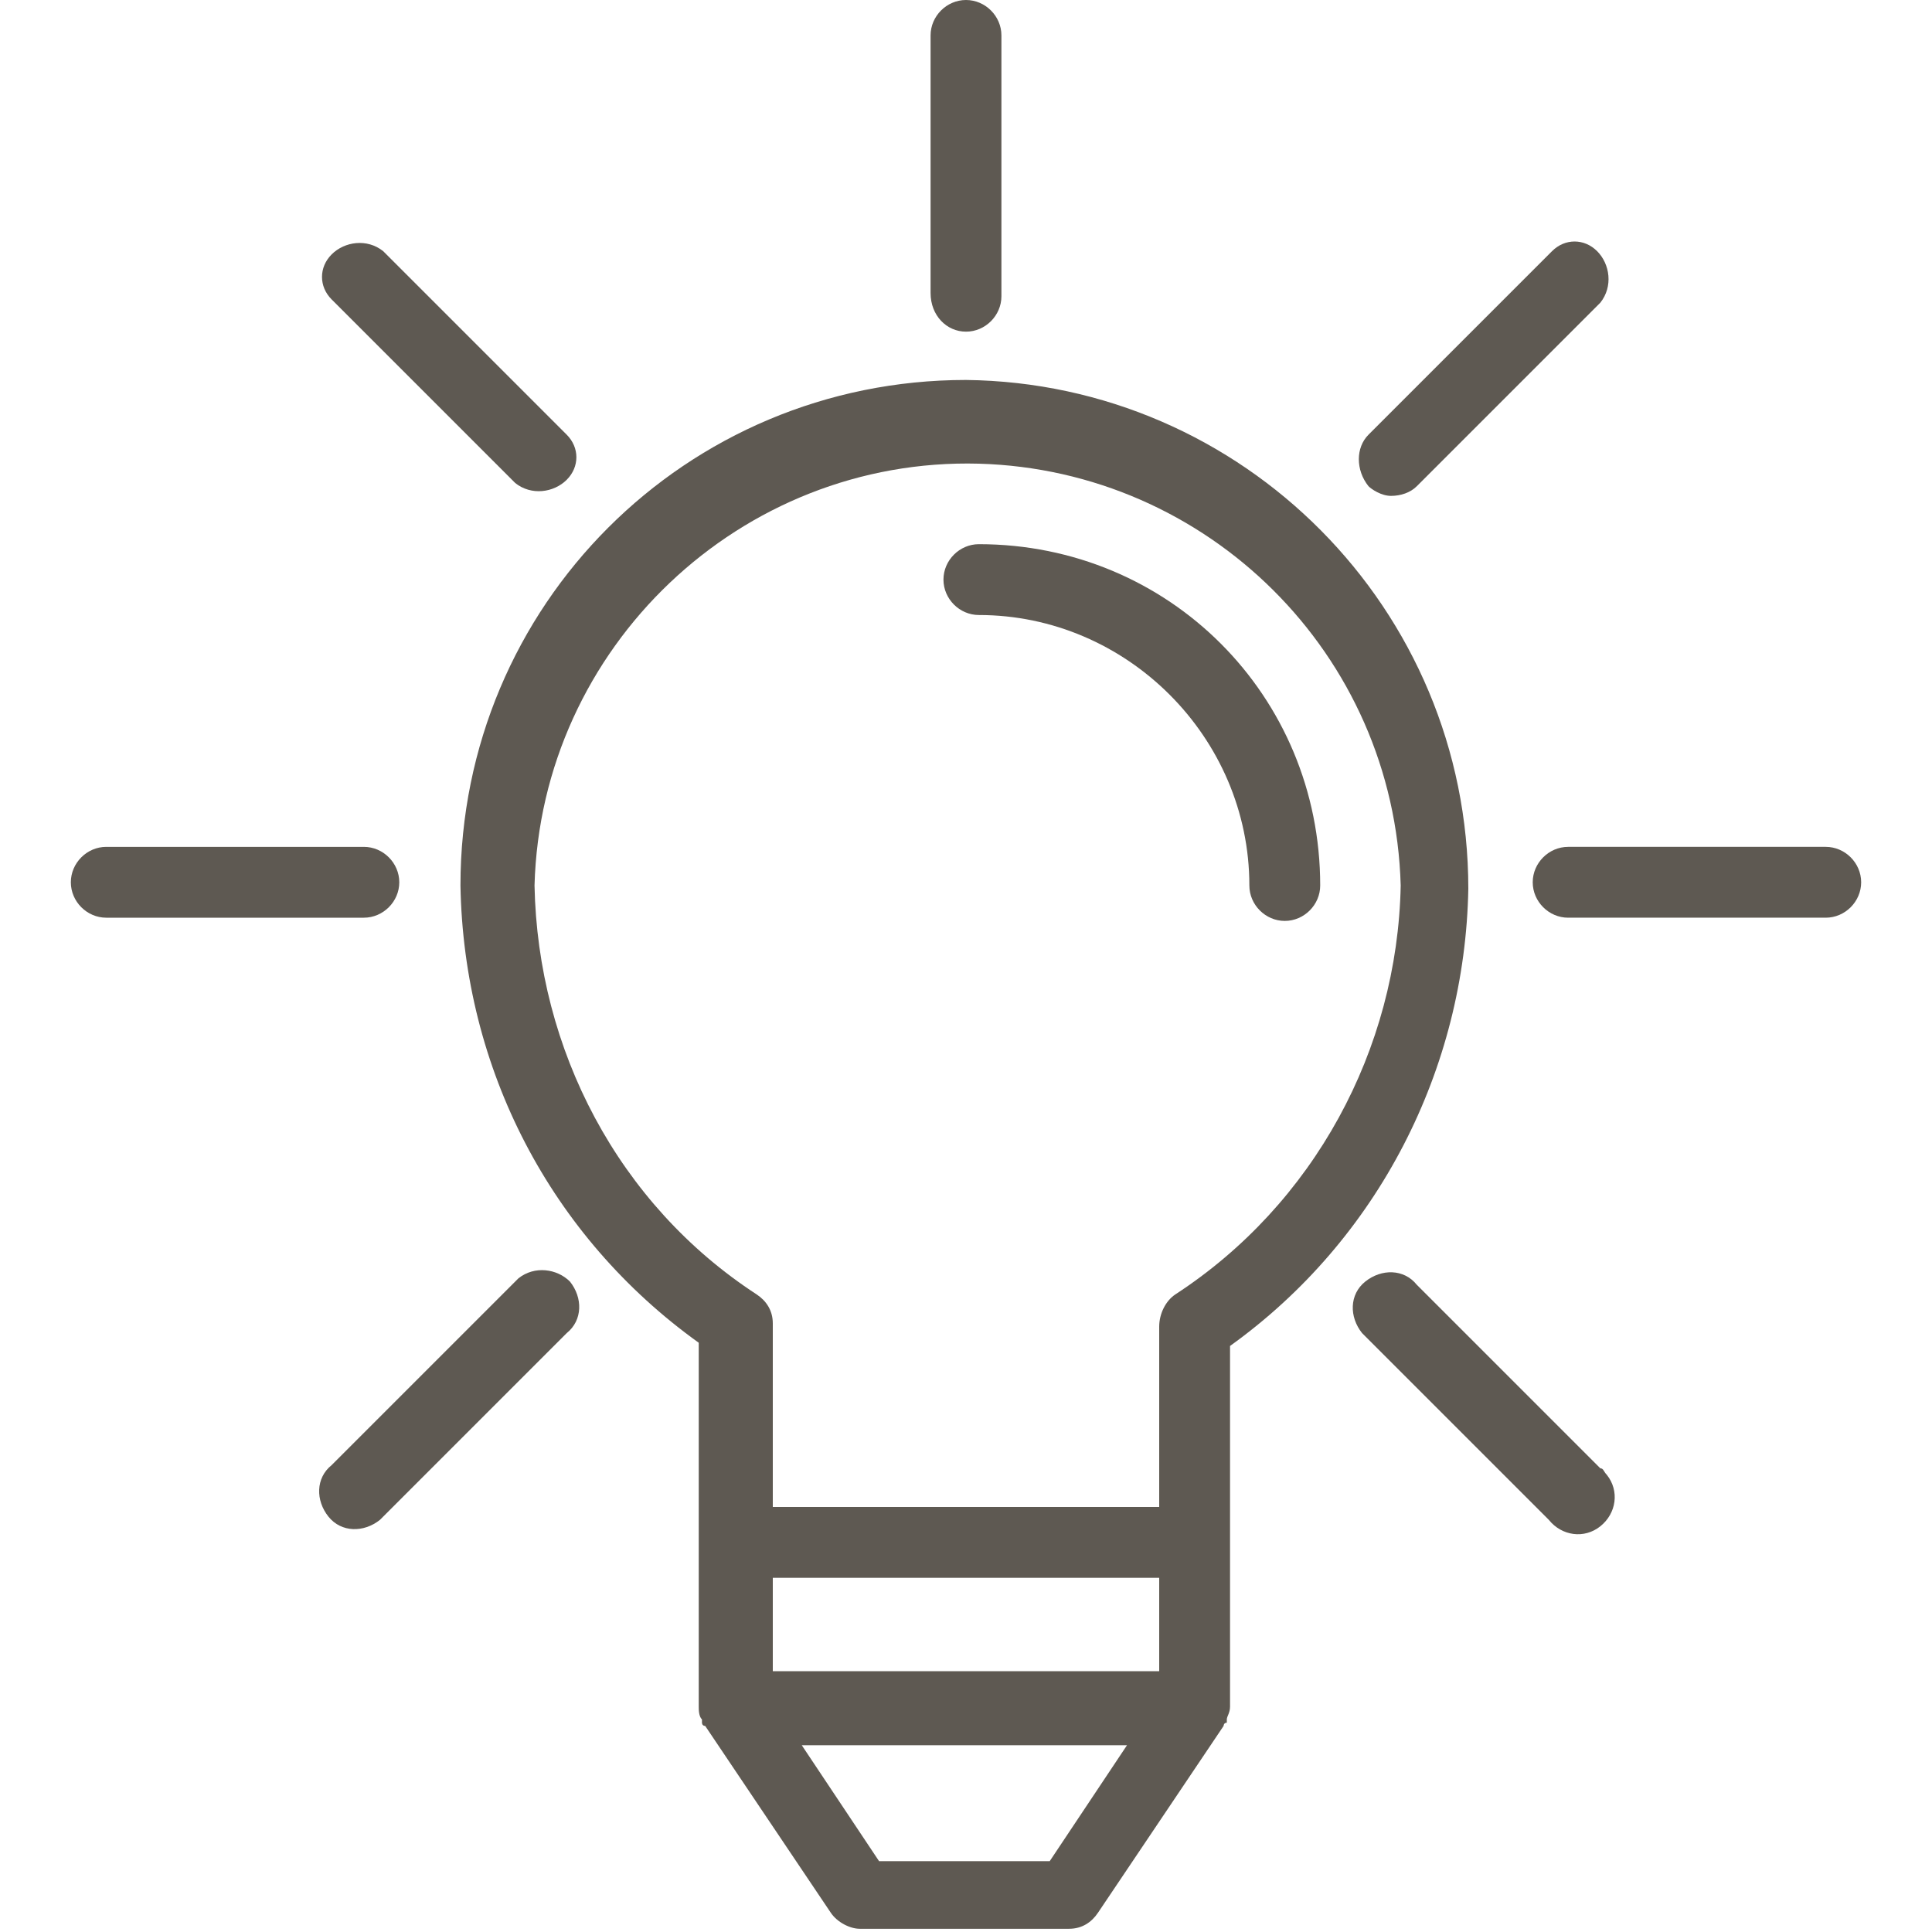 <?xml version="1.0" encoding="UTF-8"?>
<!-- Generator: Adobe Illustrator 26.4.1, SVG Export Plug-In . SVG Version: 6.00 Build 0)  -->
<svg xmlns="http://www.w3.org/2000/svg" xmlns:xlink="http://www.w3.org/1999/xlink" version="1.1" id="Capa_1" x="0px" y="0px" width="60px" height="60px" viewBox="0 0 60 60" style="enable-background:new 0 0 60 60;" xml:space="preserve">
<style type="text/css">
	.st0{fill:#5E5952;}
</style>
<g>
	<path class="st0" d="M629.5,359.2c1.7,0,3.1-1.4,3.1-3.1V352c0-1.7-1.4-3.1-3.1-3.1h-26.9l0-4.1c1.7,0.4,3.4,0.5,5.1,0.3   c2.4,2.3,6.2,2.3,8.5-0.1c0.5-0.5,0.9-1.1,1.2-1.7c2.3-0.6,3.9-2.6,3.9-5c0-1-0.3-2.1-0.9-2.9c1.6-2.4,1-5.6-1.4-7.2   c-0.3-0.2-0.5-0.3-0.8-0.4c0.4-0.9,0.6-1.8,0.6-2.8c0-3.7-3-6.8-6.7-6.9c-0.1-2.9-2.5-5.1-5.4-5c-1,0-1.9,0.4-2.7,0.9   c-3.5-4.1-9.7-4.6-13.8-1.1c-0.7,0.6-1.3,1.3-1.8,2c-5.3-1-10.4,2.4-11.4,7.7c-0.3,1.7-0.2,3.4,0.4,5c-1.1,0.5-2.1,1.5-2.6,2.6   c-0.6,1.2-0.6,2.6-0.1,3.9c-2.2,1.8-2.6,5-0.9,7.3c0.7,0.9,1.7,1.5,2.8,1.8c0.8,1.8,2.4,3.1,4.4,3.4c0.4,0.1,0.8,0.1,1.1,0.1   c1.6,0,3.1-0.6,4.2-1.7c1.4,0.2,2.7,0,4-0.4l0,12.5c0,4.1-2.7,9.9-4.8,11.6c-0.5,0.3-0.5,1-0.2,1.4c0.3,0.5,1,0.5,1.4,0.2   c0,0,0,0,0,0c2.8-2.3,5.6-8.8,5.6-13.2l-0.1-19.9c1.5,0.3,3.1-0.2,4.1-1.3c1.1,1.1,2.7,1.6,4.1,1.1l0.1,11.8h-3.1   c-1.7,0-3.1,1.4-3.1,3.1v4.1c0,1.7,1.4,3.1,3.1,3.1h1v2.1H597c-1.4,0-2.6,1.2-2.6,2.6c0,1.4,1.2,2.6,2.6,2.6h1.5v2.1   c-0.6,0-1,0.5-1,1c0,0.6,0.5,1,1,1h2.1c0.6,0,1-0.5,1-1c0-0.6-0.5-1-1-1v-2.1h3.5c0.9,1.4,1.9,2.7,3.1,3.8c0.4,0.4,1.1,0.4,1.5,0   c0.4-0.4,0.4-1.1,0-1.5c-0.7-0.7-1.4-1.5-2-2.4h19.9v2.1c-0.6,0-1,0.5-1,1c0,0.6,0.5,1,1,1h2.1c0.6,0,1-0.5,1-1c0-0.6-0.5-1-1-1   v-2.1h1.5c1.4,0,2.6-1.2,2.6-2.6c0-1.4-1.2-2.6-2.6-2.6h-1.5v-2.1H629.5z M597.2,333.8c-0.4-0.4-1.1-0.5-1.5-0.1   c0,0-0.1,0.1-0.1,0.1c-1.7,2.1-2.8,1.7-3.8,1.1c-0.5-0.3-1.1-0.2-1.4,0.3c-0.1,0.2-0.2,0.3-0.2,0.5c-0.1,1.7-1.6,3-3.3,2.9   c-1.6-0.1-2.9-1.4-2.9-3.1c0-0.6-0.5-1-1-1c-0.6,0-1,0.5-1,1c0,2.9,2.3,5.2,5.2,5.2c1.1,0,2.2-0.4,3.1-1.1l0,2.9   c-1.3,0.6-2.8,0.8-4.2,0.5c-0.4-0.1-0.8,0-1,0.3c-1.4,1.7-3.9,1.9-5.6,0.5c-0.6-0.5-1-1.1-1.2-1.8c-0.1-0.4-0.5-0.6-0.8-0.7   c-1.7-0.2-2.9-1.8-2.7-3.5c0.1-1,0.8-1.9,1.7-2.4c0.5-0.3,0.7-0.9,0.4-1.4c0,0,0,0,0-0.1c-0.5-0.9-0.6-1.9-0.2-2.9   c0.4-0.9,1.3-1.6,2.3-1.8c0.6-0.1,0.9-0.6,0.8-1.2c0-0.1,0-0.2-0.1-0.3c-1.9-3.8-0.3-8.4,3.6-10.3c1.7-0.8,3.6-1,5.4-0.5   c0.5,0.1,0.9-0.1,1.2-0.5c2.1-3.7,6.8-5,10.5-3c1.1,0.6,2,1.5,2.7,2.5c0.3,0.5,1,0.6,1.4,0.3c0.1-0.1,0.1-0.1,0.2-0.2   c1.1-1.3,3.1-1.4,4.4-0.3c0.8,0.7,1.2,1.9,1,3c-0.1,0.6,0.2,1.1,0.8,1.2c0.1,0,0.3,0,0.4,0c1.4-0.2,2.8,0.2,3.9,1.1   c1.1,0.9,1.7,2.2,1.7,3.7c0,1-0.3,2-0.9,2.8c-0.3,0.5-0.2,1.1,0.2,1.4c0.1,0.1,0.3,0.2,0.5,0.2c1.7,0.2,2.9,1.8,2.7,3.5   c-0.1,0.7-0.4,1.3-0.9,1.8c-0.4,0.4-0.4,1,0,1.4c1.2,1.2,1.2,3.2,0,4.4c-0.5,0.5-1.1,0.8-1.8,0.9c-0.4,0.1-0.7,0.3-0.8,0.7   c-0.7,2.1-2.9,3.2-5,2.5c-0.7-0.2-1.3-0.7-1.8-1.2c-0.3-0.3-0.7-0.4-1-0.3c-1.7,0.3-3.5,0.2-5.2-0.3l0-3.2c1,0.7,2.2,1,3.3,1   c2.7,0,4.9-2.1,4.9-4.8c0-0.1,0-0.2,0-0.2c0-0.6-0.5-1-1-1s-1,0.5-1,1c0.1,1.5-1.1,2.9-2.6,2.9c-0.1,0-0.2,0-0.3,0   c-1.7,0.1-3.2-1.1-3.3-2.8c0-0.1,0-0.1,0-0.2c0-0.1,0-0.2-0.1-0.3c0,0,0-0.1-0.1-0.1c0-0.1-0.1-0.1-0.1-0.2c0,0-0.1-0.1-0.1-0.1   c-0.1-0.1-0.2-0.1-0.2-0.2c0,0,0,0,0,0c0,0-0.1,0-0.1,0c-0.1,0-0.2-0.1-0.3-0.1c0,0,0,0,0,0h0c-0.1,0-0.2,0-0.4,0.1c0,0,0,0-0.1,0   c-0.1,0-0.1,0-0.1,0.1C599.8,335.4,598.7,335.6,597.2,333.8 M596.5,356.1V352c0-0.6,0.5-1,1-1h32c0.6,0,1,0.5,1,1v4.1   c0,0.6-0.5,1-1,1h-32C596.9,357.2,596.5,356.7,596.5,356.1 M600.6,359.2h1.1c0.1,0.7,0.1,1.4,0.3,2.1h-1.4V359.2z M630.6,363.9   c0,0.3-0.2,0.5-0.5,0.5H597c-0.3,0-0.5-0.2-0.5-0.5c0-0.3,0.2-0.5,0.5-0.5h33.1C630.3,363.4,630.6,363.6,630.6,363.9 M626.4,361.3   h-22.3c-0.2-0.7-0.3-1.4-0.3-2.1h22.7V361.3z"></path>
	<path class="st0" d="M600.6,355.1c0.6,0,1-0.5,1-1c0-0.6-0.5-1-1-1h-1c-0.6,0-1,0.5-1,1c0,0.6,0.5,1,1,1H600.6z"></path>
	<path class="st0" d="M626.4,355.1h1c0.6,0,1-0.5,1-1c0-0.6-0.5-1-1-1h-1c-0.6,0-1,0.5-1,1C625.4,354.6,625.9,355.1,626.4,355.1"></path>
	<path class="st0" d="M596.5,345.8v-4.1c0-0.6-0.5-1-1-1c-0.6,0-1,0.5-1,1v4.1c0,0.6,0.5,1,1,1C596,346.8,596.5,346.4,596.5,345.8"></path>
	<path class="st0" d="M586.9,322c-1.2,1-2,3.1-0.7,5.6c0.3,0.5,0.9,0.7,1.4,0.5c0.5-0.3,0.7-0.9,0.5-1.4c-0.7-1.3-0.6-2.5,0.2-3.2   c1-0.8,2.4-0.8,3.5,0c0.5,0.3,1.1,0.2,1.4-0.3c0.3-0.5,0.2-1.1-0.3-1.4C591.1,320.6,588.7,320.6,586.9,322"></path>
	<path class="st0" d="M604.3,322.6c2,1,2.8,2.8,2.5,5.5c-0.1,0.6,0.3,1.1,0.9,1.2c0,0,0.1,0,0.1,0c0.5,0,1-0.4,1-0.9   c0.6-4.8-2-6.9-3.6-7.7c-3-1.5-7-0.9-8.5,0.6c-0.4,0.4-0.4,1.1,0,1.5c0.4,0.4,1,0.4,1.4,0C599.1,321.9,602.1,321.5,604.3,322.6"></path>
</g>
<g>
	<path class="st0" d="M613.1,244.9c-2.9-4-5.8-8.3-8.1-12.7c-0.6-1.2-1.9-2-3.2-2c-1.3,0-2.6,0.7-3.2,2c-2.2,4.3-5,8.4-7.7,12.4   c-5.4,7.9-10.5,15.3-10.5,23.5c0,12.8,9,22,21.4,22c12.5,0,22-9.5,22-22C623.8,260,618.6,252.7,613.1,244.9 M601.7,287.8   c-11,0-19-8.3-19-19.6c0-7.5,4.9-14.6,10-22.1c2.8-4,5.6-8.3,7.9-12.7c0.3-0.6,0.9-0.7,1.1-0.7c0.2,0,0.8,0.1,1.1,0.7   c2.3,4.5,5.3,8.8,8.3,13c5.2,7.5,10.2,14.5,10.2,21.9C621.3,279.4,612.9,287.8,601.7,287.8"></path>
	<path class="st0" d="M596,248.2c-0.5-0.4-1.3-0.2-1.7,0.3c-2.1,3.2-4.5,6.9-6.3,10.6c-0.3,0.6,0,1.3,0.6,1.7   c0.2,0.1,0.4,0.1,0.5,0.1c0.4,0,0.9-0.2,1.1-0.7c1.7-3.6,4-7.2,6.1-10.2C596.7,249.4,596.5,248.7,596,248.2"></path>
	<path class="st0" d="M588,262.2c-0.6-0.2-1.3,0.1-1.6,0.7c-0.2,0.7-0.5,1.3-0.6,2c-0.1,0.7,0.3,1.3,1,1.5h0.2c0.5,0,1.1-0.4,1.2-1   c0.1-0.6,0.2-1.1,0.5-1.7C589,263.2,588.7,262.5,588,262.2"></path>
</g>
<g>
	<path class="st0" d="M30,11.8c-8.7,0-15.7,7-15.7,15.7c0.1,5.7,2.8,10.9,7.4,14.2v11.3c0,0.1,0,0.3,0.1,0.4v0.1c0,0,0,0.1,0.1,0.1   l3.9,5.8c0.2,0.3,0.6,0.5,0.9,0.5h6.5c0.4,0,0.7-0.2,0.9-0.5l3.9-5.8c0,0,0-0.1,0.1-0.1v-0.1c0-0.1,0.1-0.2,0.1-0.4V41.8   c4.6-3.3,7.3-8.6,7.4-14.2C45.6,18.9,38.6,11.9,30,11.8 M32.6,57.8h-5.3l-2.4-3.6h10.1L32.6,57.8z M24,52V49H36l0,2.9H24z    M36.5,40.2L36.5,40.2c-0.3,0.2-0.5,0.6-0.5,1v5.6H24v-5.7c0-0.4-0.2-0.7-0.5-0.9c-4.3-2.8-6.8-7.6-6.9-12.7   c0.2-7.4,6.4-13.3,13.8-13.1c7.1,0.2,12.9,5.9,13.1,13.1C43.4,32.6,40.8,37.4,36.5,40.2"></path>
	<path class="st0" d="M30.4,16.9c-0.6,0-1.1,0.5-1.1,1.1c0,0.6,0.5,1.1,1.1,1.1c4.6,0,8.4,3.8,8.4,8.4c0,0.6,0.5,1.1,1.1,1.1   c0.6,0,1.1-0.5,1.1-1.1C41,21.6,36.3,16.9,30.4,16.9"></path>
	<path class="st0" d="M12.4,27.4c0-0.6-0.5-1.1-1.1-1.1h-8c-0.6,0-1.1,0.5-1.1,1.1c0,0.6,0.5,1.1,1.1,1.1h8   C11.9,28.5,12.4,28,12.4,27.4"></path>
	<path class="st0" d="M56.7,26.3h-8c-0.6,0-1.1,0.5-1.1,1.1c0,0.6,0.5,1.1,1.1,1.1h8c0.6,0,1.1-0.5,1.1-1.1   C57.8,26.8,57.3,26.3,56.7,26.3"></path>
	<path class="st0" d="M16.1,39.7c0,0-0.1,0.1-0.1,0.1v0l-5.7,5.7c-0.5,0.4-0.5,1.1-0.1,1.6c0.4,0.5,1.1,0.5,1.6,0.1   c0,0,0.1-0.1,0.1-0.1l5.7-5.7c0.5-0.4,0.5-1.1,0.1-1.6C17.3,39.4,16.6,39.3,16.1,39.7"></path>
	<path class="st0" d="M43.2,15.4L43.2,15.4c0.3,0,0.6-0.1,0.8-0.3l5.7-5.7c0.4-0.5,0.3-1.2-0.1-1.6c-0.4-0.4-1-0.4-1.4,0l-5.7,5.7   c-0.4,0.4-0.4,1.1,0,1.6C42.6,15.2,42.9,15.4,43.2,15.4"></path>
	<path class="st0" d="M49.7,45.6L44,39.9c-0.4-0.5-1.1-0.5-1.6-0.1c-0.5,0.4-0.5,1.1-0.1,1.6c0,0,0.1,0.1,0.1,0.1l5.7,5.7   c0.4,0.5,1.1,0.6,1.6,0.2c0.5-0.4,0.6-1.1,0.2-1.6C49.8,45.7,49.8,45.6,49.7,45.6"></path>
	<path class="st0" d="M16,15c0.5,0.4,1.2,0.3,1.6-0.1c0.4-0.4,0.4-1,0-1.4l-5.7-5.7c-0.5-0.4-1.2-0.3-1.6,0.1c-0.4,0.4-0.4,1,0,1.4   L16,15z"></path>
	<path class="st0" d="M30,10.3C30,10.3,30,10.3,30,10.3c0.6,0,1.1-0.5,1.1-1.1V1.1C31.1,0.5,30.6,0,30,0c-0.6,0-1.1,0.5-1.1,1.1v8   C28.9,9.8,29.4,10.3,30,10.3"></path>
</g>
</svg>
